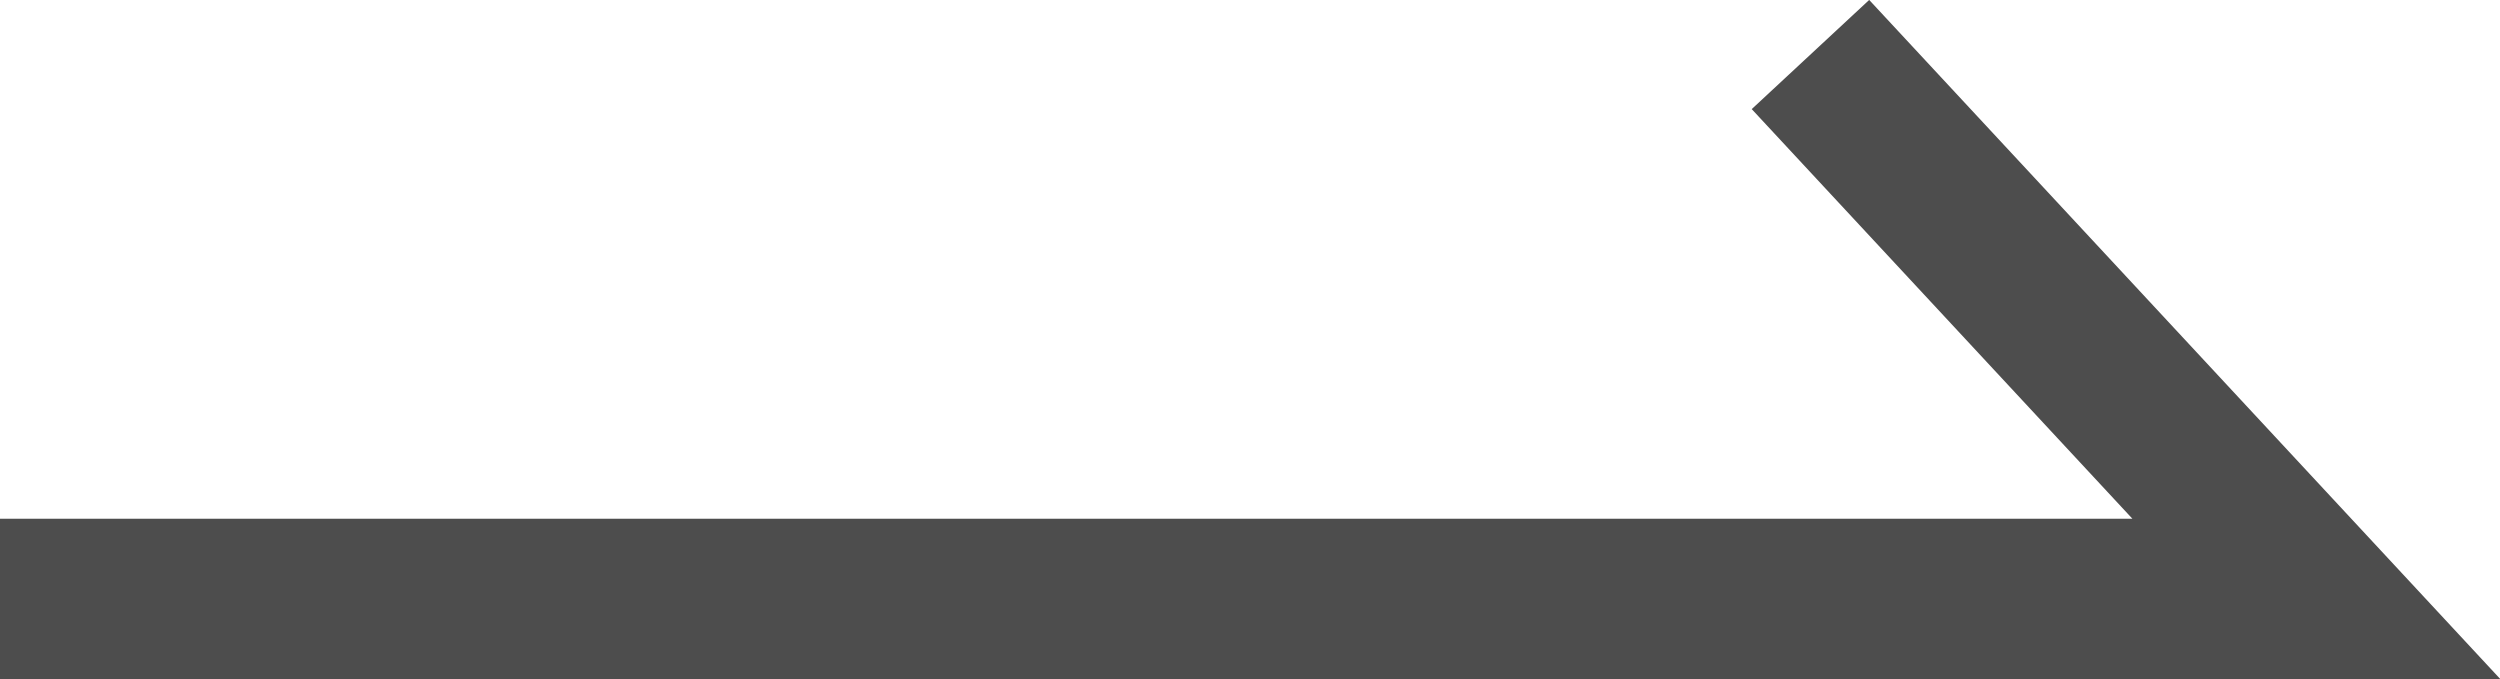 <?xml version="1.0" encoding="UTF-8"?>
<svg id="_レイヤー_2" data-name="レイヤー 2" xmlns="http://www.w3.org/2000/svg" width="31.18" height="8.47" viewBox="0 0 31.18 8.47">
  <defs>
    <style>
      .cls-1 {
        fill: none;
        stroke: #4d4d4d;
        stroke-miterlimit: 10;
        stroke-width: 2px;
      }
    </style>
  </defs>
  <g id="_レイヤー1" data-name="レイヤー1">
    <polyline class="cls-1" points="0 7.47 28.89 7.47 22.58 .68"/>
  </g>
</svg>